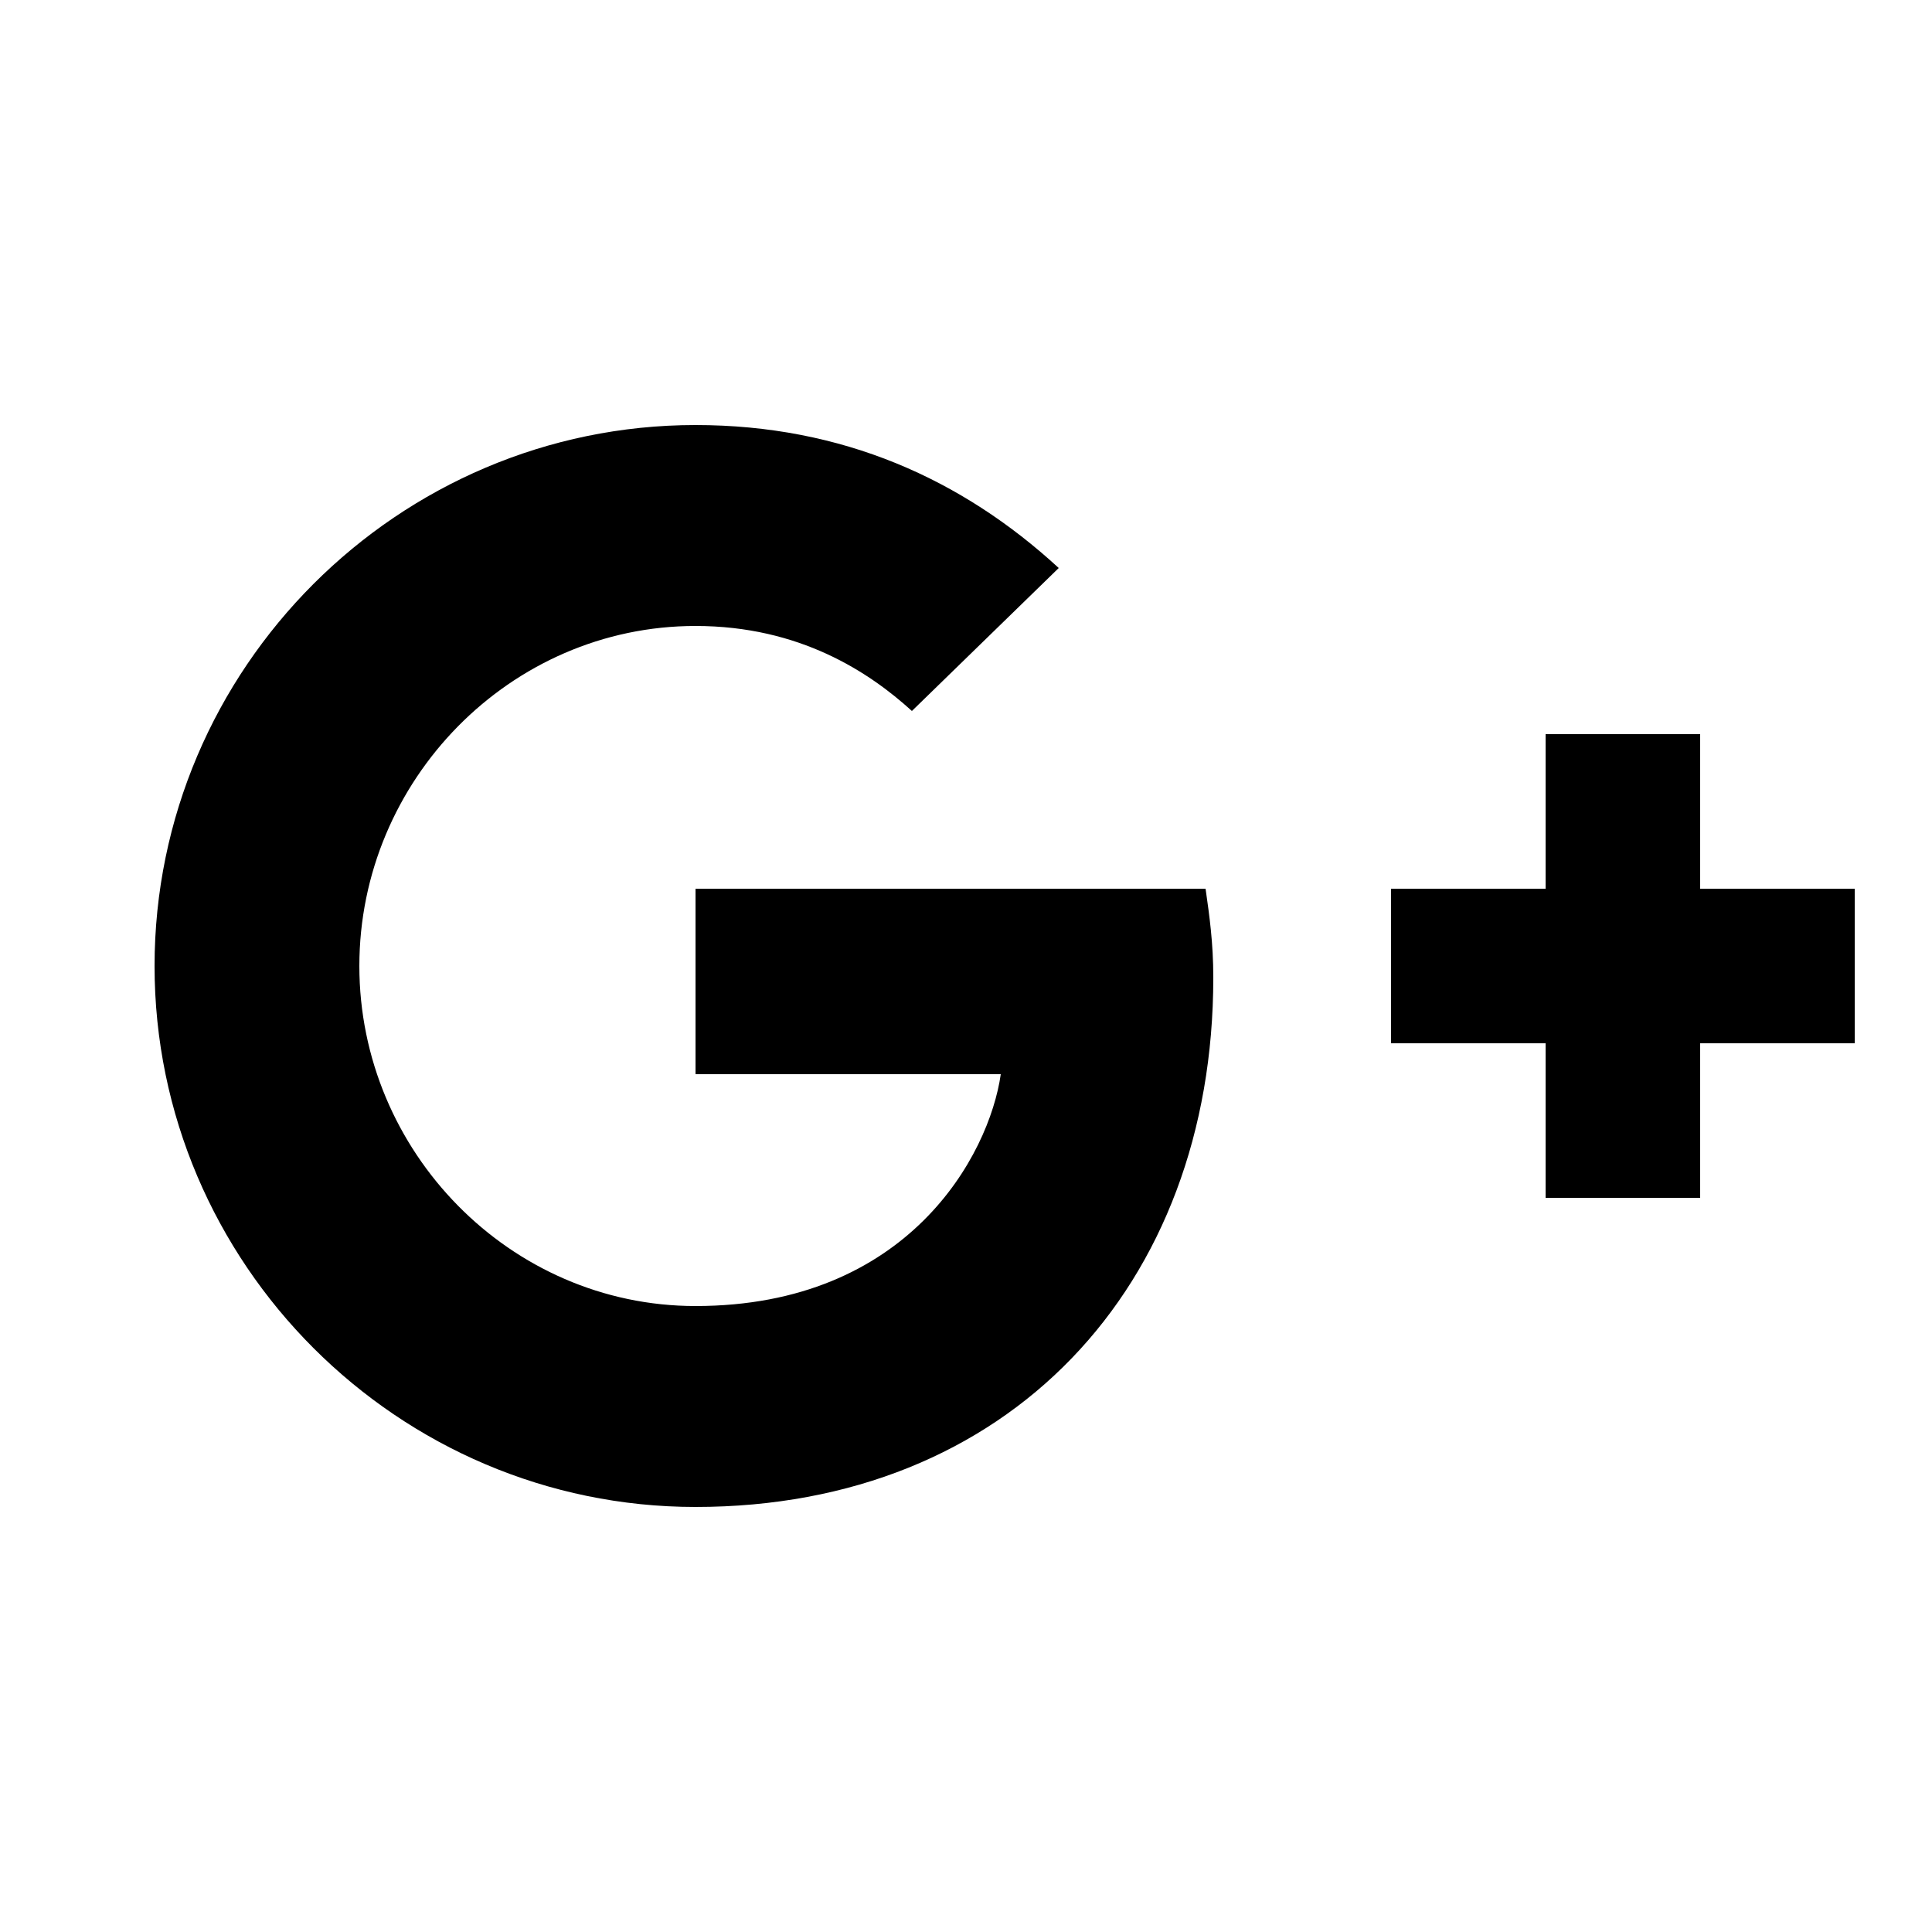 <?xml version="1.0" encoding="utf-8"?>
<svg fill="#000000" width="800px" height="800px" viewBox="0 0 50 50" xmlns="http://www.w3.org/2000/svg">
<g fill-rule="evenodd" clip-rule="evenodd">
<path d="M18 23v4.8h7.9c-.3 2.1-2.4 6-7.9 6-4.8 0-8.7-4-8.7-8.8s3.9-8.8 8.7-8.8c2.7 0 4.5 1.2 5.6 2.2l3.8-3.7C24.9 12.4 21.8 11 18 11c-7.7 0-14 6.3-14 14s6.3 14 14 14c8.1 0 13.4-5.7 13.4-13.7 0-.9-.1-1.6-.2-2.3H18z"/>
<path d="M48 23h-4v-4h-4v4h-4v4h4v4h4v-4h4z"/>
</g>
</svg>